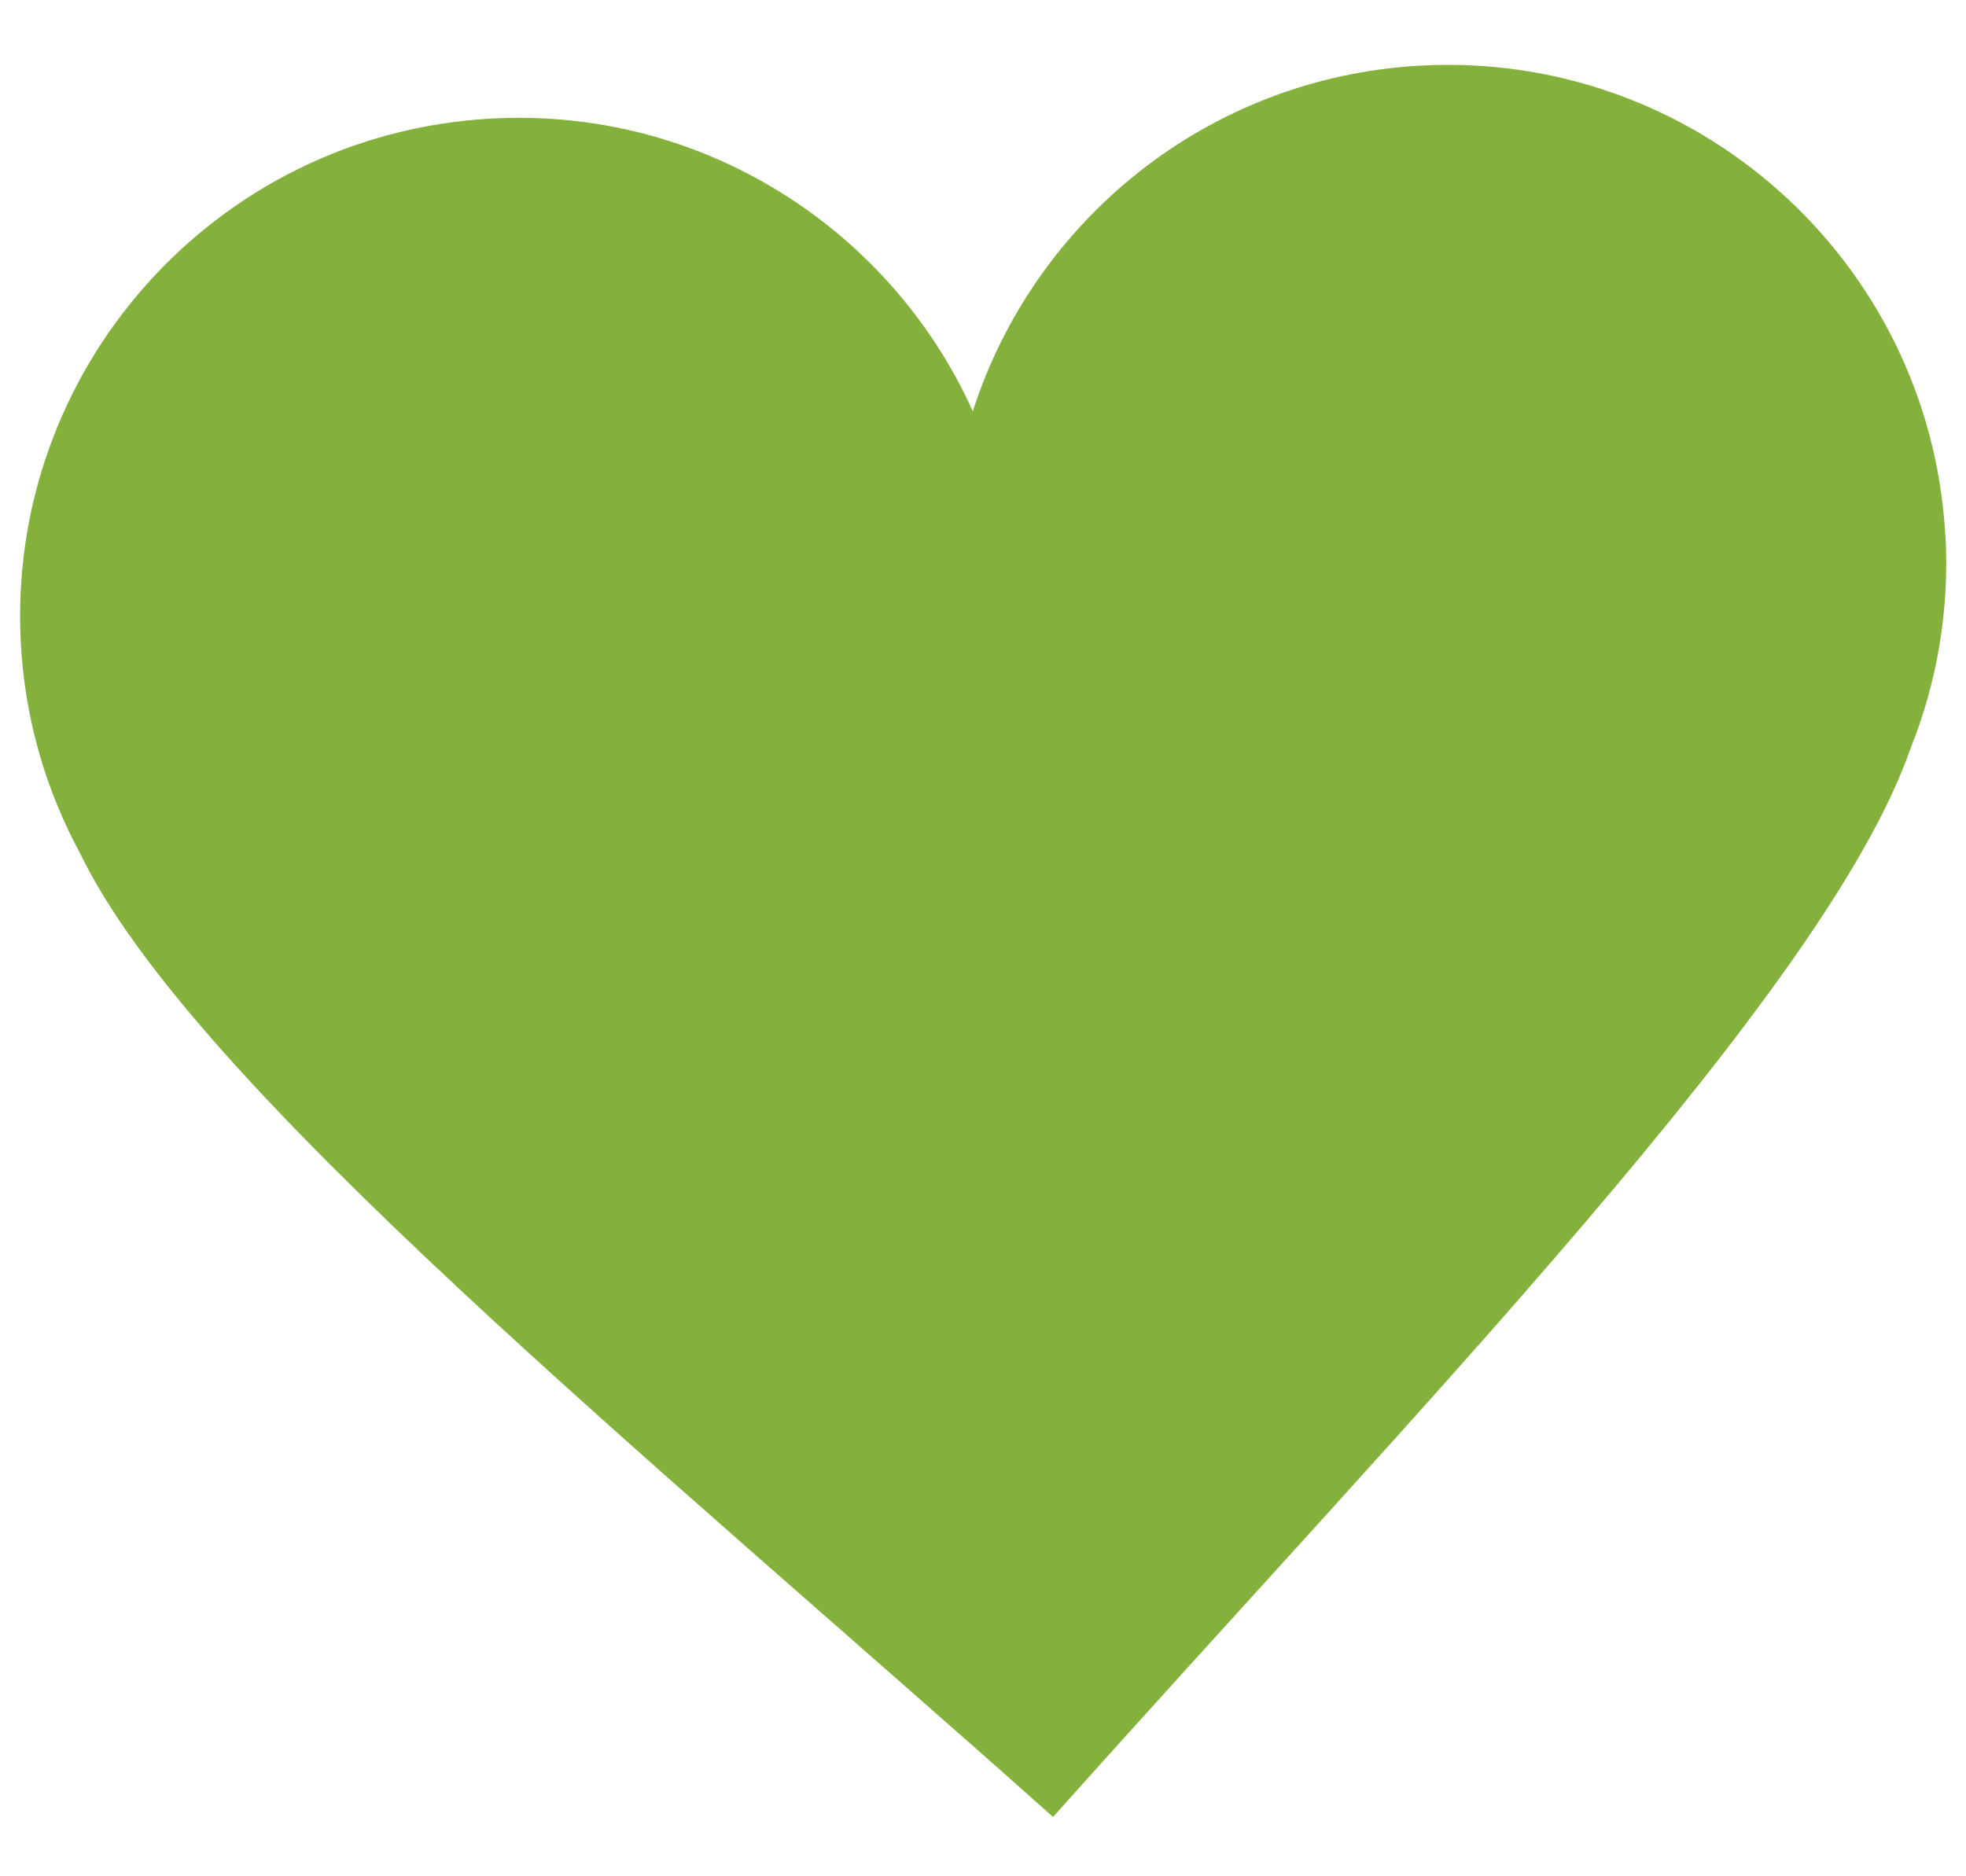 <svg width="22" height="21" viewBox="0 0 22 21" fill="none" xmlns="http://www.w3.org/2000/svg">
<path d="M21.768 5.986C21.593 2.91 18.958 0.56 15.882 0.735C13.511 0.871 11.571 2.469 10.886 4.603C9.964 2.561 7.856 1.192 5.485 1.328C2.409 1.502 0.06 4.138 0.234 7.214C0.282 8.059 0.516 8.847 0.894 9.546C2.141 12.137 7.26 16.3 11.784 20.336C15.82 15.813 20.433 11.095 21.378 8.38C21.674 7.643 21.817 6.833 21.77 5.988L21.768 5.986Z" fill="#83B13B"/>
</svg>
